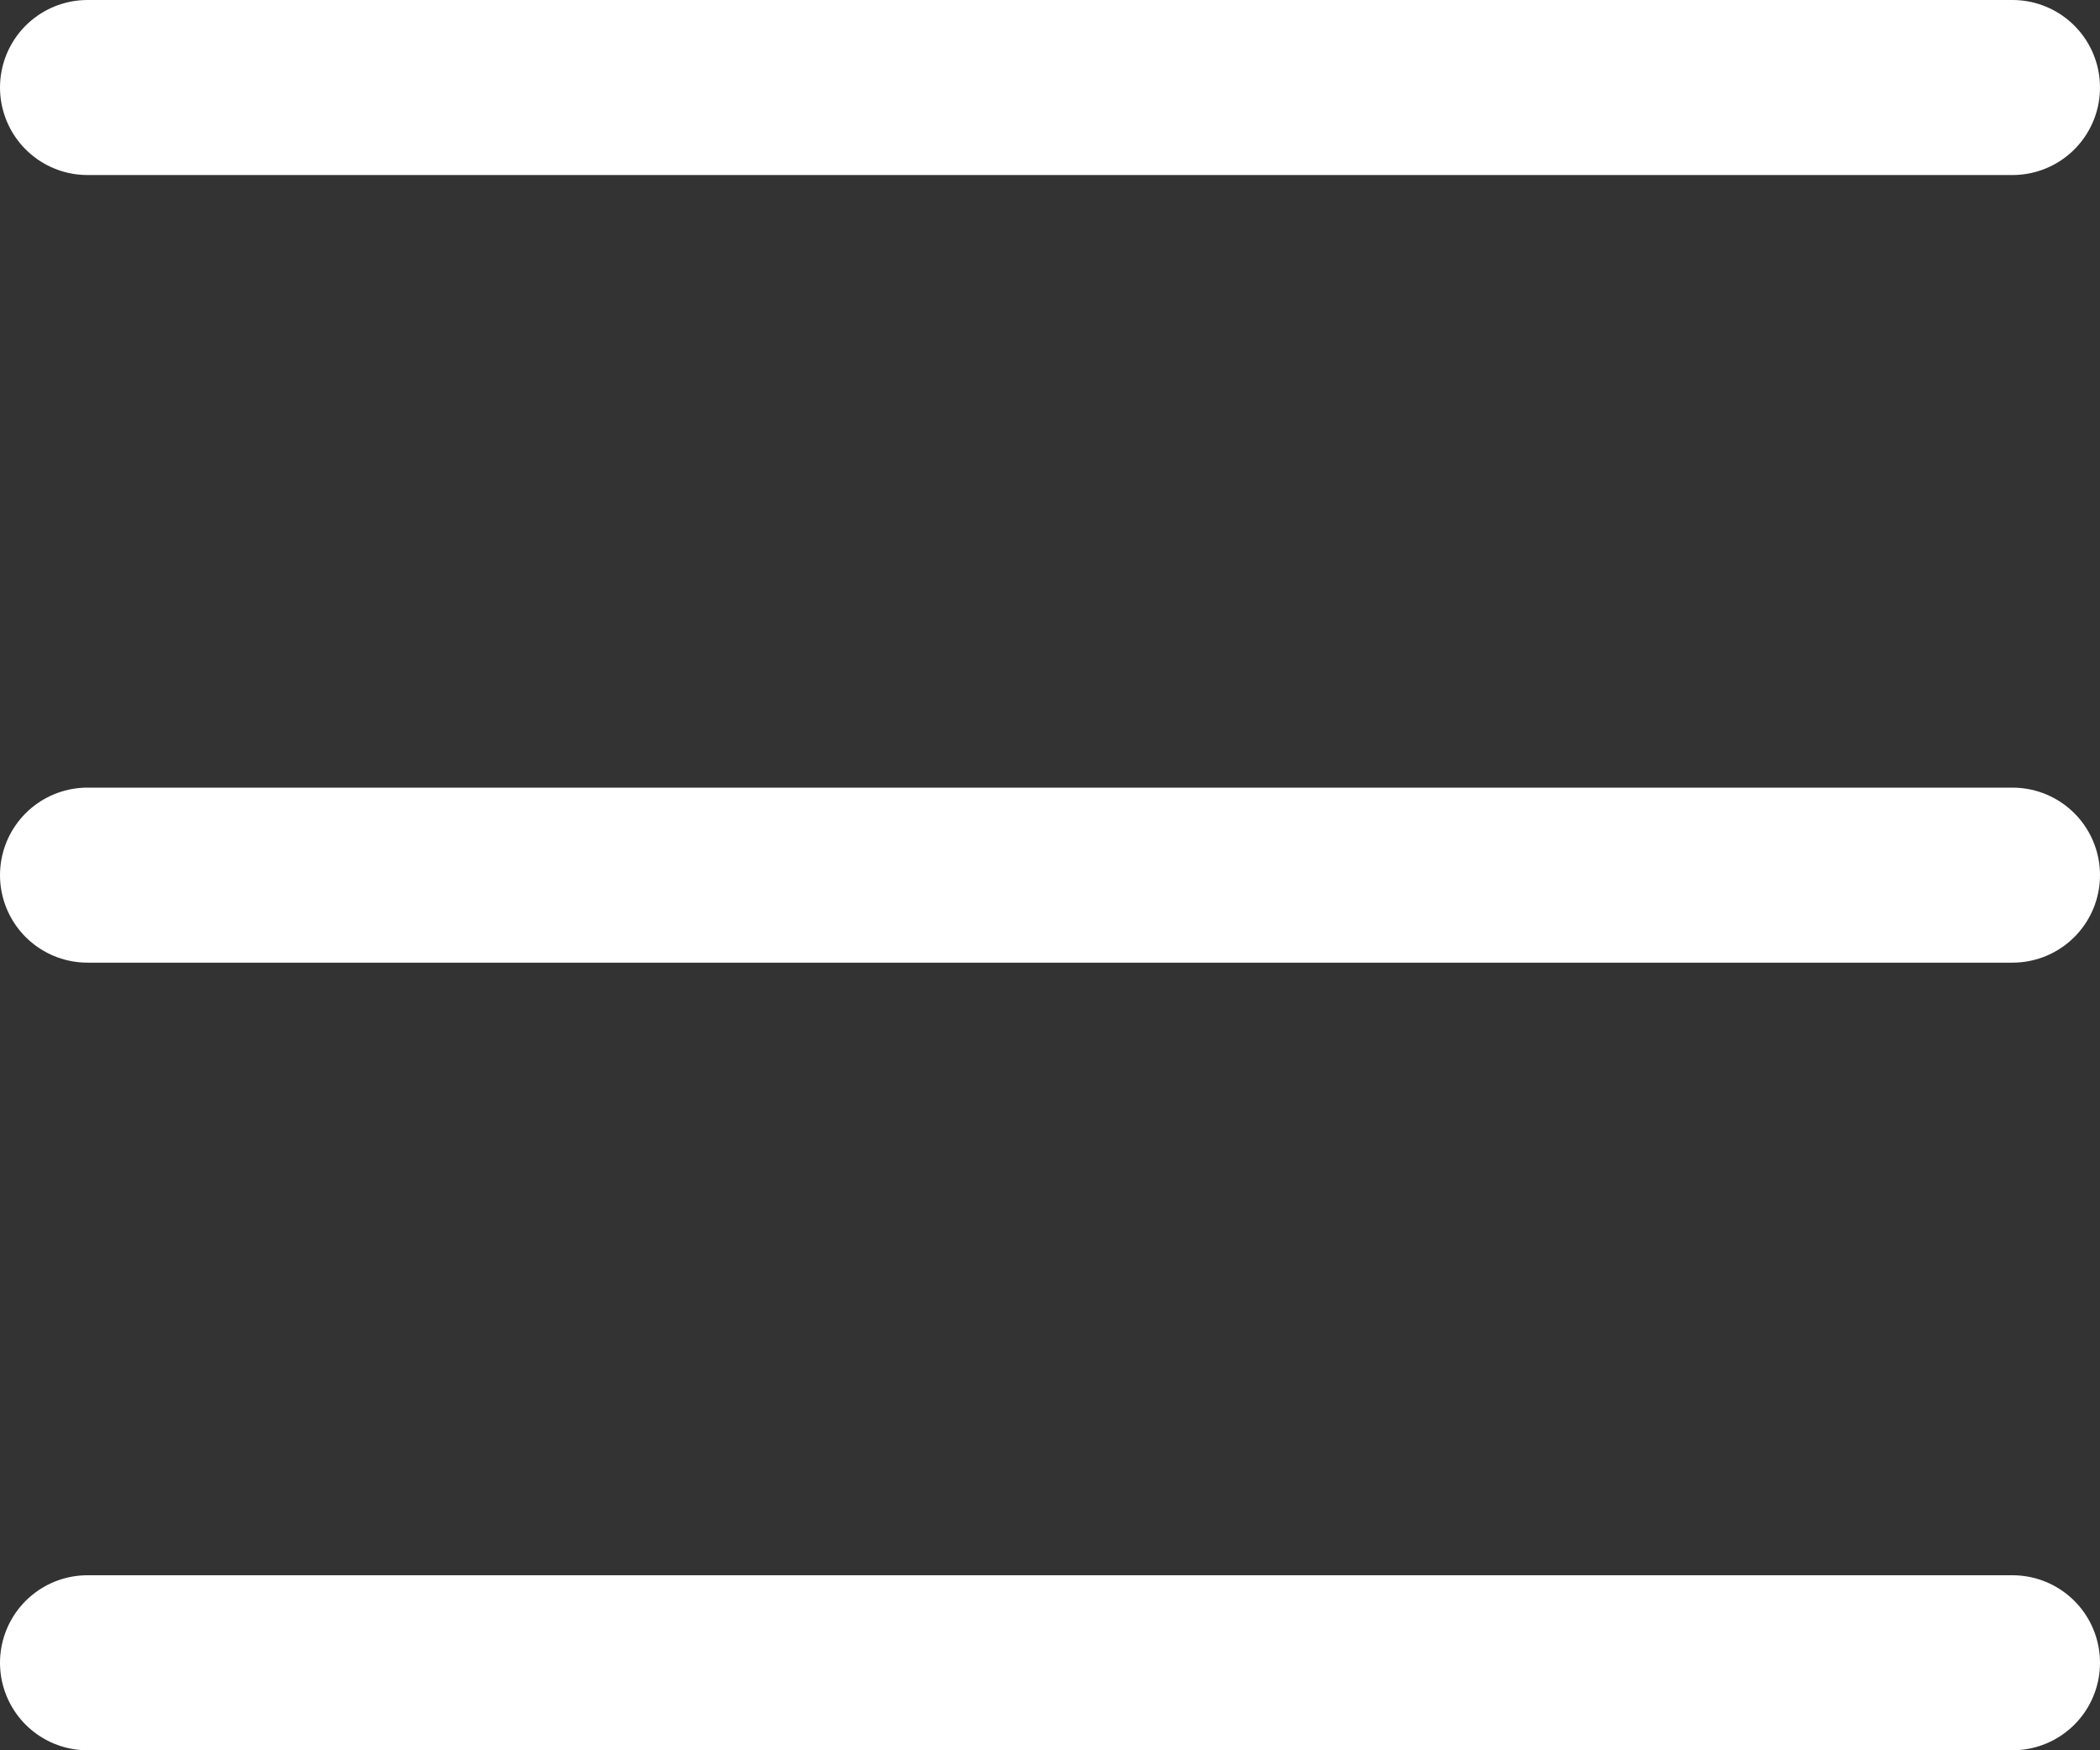 <svg width="24" height="20" viewBox="0 0 24 20" fill="none" xmlns="http://www.w3.org/2000/svg">
<rect x="0" y="0" width="24" height="20" fill="#333333" stroke="none"/>
<g clip-path="url(#clip0_147_2)">
<path d="M1 1H23" stroke="white" stroke-width="2" stroke-linecap="round"/>
<path d="M1 10H23" stroke="white" stroke-width="2" stroke-linecap="round"/>
<path d="M1 19H23" stroke="white" stroke-width="2" stroke-linecap="round"/>
</g>
<defs>
<clipPath id="clip0_147_2">
<rect width="24" height="20" fill="white"/>
</clipPath>
</defs>
</svg>
